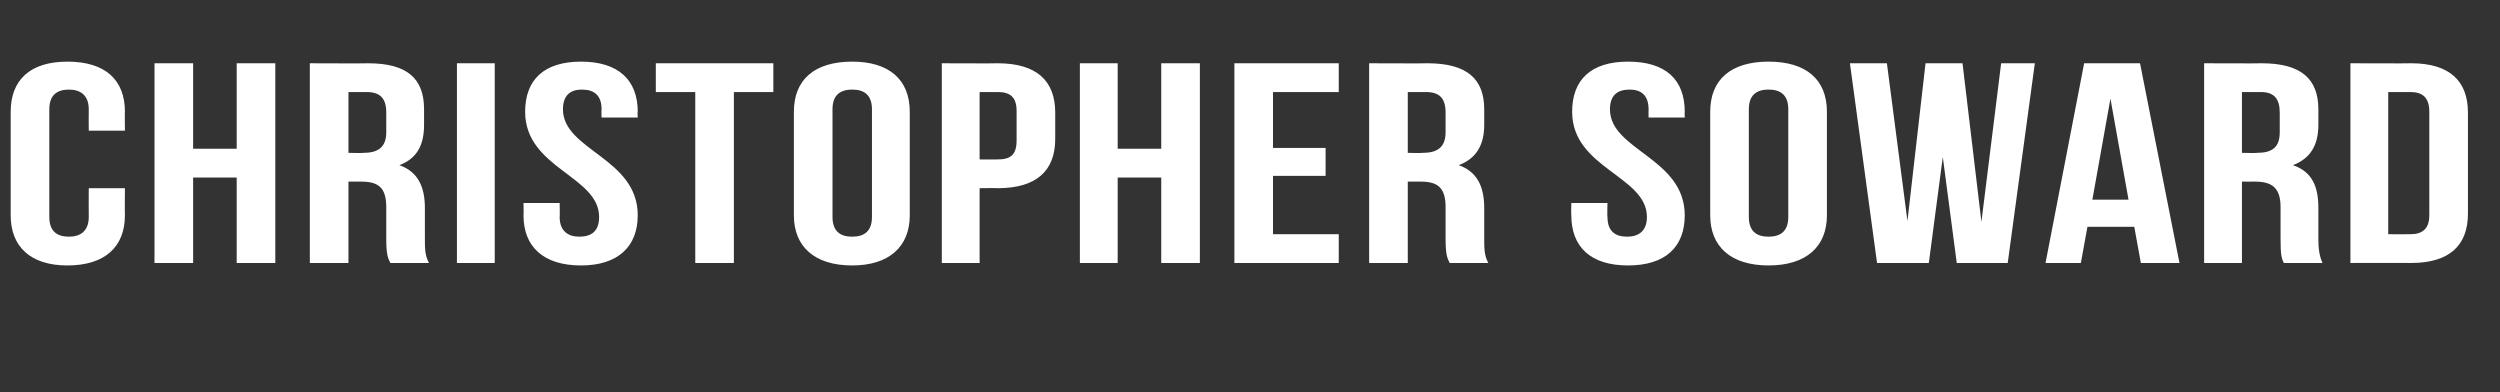 <?xml version="1.0" standalone="no"?><!DOCTYPE svg PUBLIC "-//W3C//DTD SVG 1.1//EN" "http://www.w3.org/Graphics/SVG/1.1/DTD/svg11.dtd"><svg xmlns="http://www.w3.org/2000/svg" version="1.1" width="304.2px" height="47.7px" viewBox="0 -6 304.2 47.7" style="top:-6px"><rect x="0" y="-6" width="304.2" height="47.7" fill="#333333" stroke="none"/><desc>Christopher Soward</desc><defs/><g id="Polygon8317"><path d="m15.2 16.9c0 0-.03 3.26 0 3.3c0 3.8-2.4 6.1-7 6.1c-4.5 0-6.9-2.3-6.9-6.1c0 0 0-12.6 0-12.6c0-3.9 2.4-6.1 6.9-6.1c4.6 0 7 2.2 7 6.1c-.03-.05 0 2.3 0 2.3l-4.4 0c0 0-.02-2.59 0-2.6c0-1.7-1-2.4-2.4-2.4c-1.5 0-2.4.7-2.4 2.4c0 0 0 13.1 0 13.1c0 1.7.9 2.4 2.4 2.4c1.4 0 2.4-.7 2.4-2.4c-.02 0 0-3.5 0-3.5l4.4 0zm8.3 9.1l-4.7 0l0-24.3l4.7 0l0 10.4l5.3 0l0-10.4l4.7 0l0 24.3l-4.7 0l0-10.4l-5.3 0l0 10.4zm24 0c-.3-.6-.5-1-.5-3c0 0 0-3.8 0-3.8c0-2.3-.9-3.1-3-3.1c0 .01-1.6 0-1.6 0l0 9.9l-4.7 0l0-24.3c0 0 7.06.03 7.1 0c4.8 0 6.8 1.9 6.8 5.6c0 0 0 1.9 0 1.9c0 2.5-.9 4.1-3 4.9c2.3.8 3.1 2.7 3.1 5.2c0 0 0 3.7 0 3.7c0 1.2 0 2.1.5 3c0 0-4.7 0-4.7 0zm-5.1-20.8l0 7.4c0 0 1.81.04 1.8 0c1.7 0 2.8-.6 2.8-2.5c0 0 0-2.4 0-2.4c0-1.7-.7-2.5-2.4-2.5c.03 0-2.2 0-2.2 0zm13.2-3.5l4.6 0l0 24.3l-4.6 0l0-24.3zm15.1-.2c4.5 0 6.9 2.2 6.9 6.1c-.05-.05 0 .7 0 .7l-4.4 0c0 0-.04-.99 0-1c0-1.7-.9-2.4-2.4-2.4c-1.4 0-2.3.7-2.3 2.4c0 5 9.1 5.9 9.1 12.9c0 3.8-2.4 6.1-6.9 6.1c-4.6 0-7-2.3-7-6.1c.03-.04 0-1.5 0-1.5l4.4 0c0 0 .03 1.7 0 1.7c0 1.7 1 2.4 2.4 2.4c1.5 0 2.4-.7 2.4-2.4c0-5-9-5.9-9-12.8c0-3.9 2.3-6.1 6.8-6.1zm9.1.2l14.3 0l0 3.5l-4.8 0l0 20.8l-4.7 0l0-20.8l-4.8 0l0-3.5zm21.5 18.7c0 1.7.9 2.4 2.4 2.4c1.5 0 2.4-.7 2.4-2.4c0 0 0-13.1 0-13.1c0-1.7-.9-2.4-2.4-2.4c-1.5 0-2.4.7-2.4 2.4c0 0 0 13.1 0 13.1zm-4.7-12.8c0-3.9 2.5-6.1 7.1-6.1c4.5 0 7 2.2 7 6.1c0 0 0 12.6 0 12.6c0 3.8-2.5 6.1-7 6.1c-4.6 0-7.1-2.3-7.1-6.1c0 0 0-12.6 0-12.6zm31.8.1c0 0 0 3.2 0 3.2c0 3.9-2.3 6-7 6c.02-.03-2.2 0-2.2 0l0 9.1l-4.6 0l0-24.3c0 0 6.82.03 6.8 0c4.7 0 7 2.1 7 6zm-9.2-2.5l0 8.2c0 0 2.22.01 2.2 0c1.5 0 2.3-.5 2.3-2.3c0 0 0-3.6 0-3.6c0-1.7-.8-2.3-2.3-2.3c.02 0-2.2 0-2.2 0zm16.8 20.8l-4.6 0l0-24.3l4.6 0l0 10.4l5.3 0l0-10.4l4.7 0l0 24.3l-4.7 0l0-10.4l-5.3 0l0 10.4zm18.9-14l6.4 0l0 3.4l-6.4 0l0 7.1l8 0l0 3.5l-12.7 0l0-24.3l12.7 0l0 3.5l-8 0l0 6.8zm21.5 14c-.3-.6-.5-1-.5-3c0 0 0-3.8 0-3.8c0-2.3-.9-3.1-3-3.1c0 .01-1.6 0-1.6 0l0 9.9l-4.7 0l0-24.3c0 0 7.06.03 7.1 0c4.8 0 6.9 1.9 6.9 5.6c0 0 0 1.9 0 1.9c0 2.5-1 4.1-3.1 4.9c2.3.8 3.1 2.7 3.1 5.2c0 0 0 3.7 0 3.7c0 1.2 0 2.1.5 3c0 0-4.7 0-4.7 0zm-5.1-20.8l0 7.4c0 0 1.81.04 1.8 0c1.7 0 2.8-.6 2.8-2.5c0 0 0-2.4 0-2.4c0-1.7-.7-2.5-2.4-2.5c.04 0-2.2 0-2.2 0zm26.8-3.7c4.6 0 6.9 2.2 6.9 6.1c-.02-.05 0 .7 0 .7l-4.4 0c0 0-.02-.99 0-1c0-1.7-.9-2.4-2.3-2.4c-1.5 0-2.4.7-2.4 2.4c0 5 9.1 5.9 9.1 12.9c0 3.8-2.3 6.1-6.9 6.1c-4.6 0-6.9-2.3-6.9-6.1c-.04-.04 0-1.5 0-1.5l4.4 0c0 0-.05 1.7 0 1.7c0 1.7.9 2.4 2.4 2.4c1.4 0 2.4-.7 2.4-2.4c0-5-9.1-5.9-9.1-12.8c0-3.9 2.3-6.1 6.8-6.1zm14.7 18.9c0 1.7.9 2.4 2.4 2.4c1.5 0 2.4-.7 2.4-2.4c0 0 0-13.1 0-13.1c0-1.7-.9-2.4-2.4-2.4c-1.5 0-2.4.7-2.4 2.4c0 0 0 13.1 0 13.1zm-4.7-12.8c0-3.9 2.5-6.1 7.1-6.1c4.6 0 7.1 2.2 7.1 6.1c0 0 0 12.6 0 12.6c0 3.8-2.5 6.1-7.1 6.1c-4.6 0-7.1-2.3-7.1-6.1c0 0 0-12.6 0-12.6zm28.3 5.5l-1.7 12.9l-6.3 0l-3.3-24.3l4.5 0l2.5 19.2l2.2-19.2l4.5 0l2.3 19.3l2.4-19.3l4.1 0l-3.3 24.3l-6.2 0l-1.7-12.9zm28.8 12.9l-4.7 0l-.8-4.4l-5.7 0l-.8 4.4l-4.3 0l4.7-24.3l6.8 0l4.8 24.3zm-10.6-7.7l4.4 0l-2.2-12.3l-2.2 12.3zm23.3 7.7c-.3-.6-.4-1-.4-3c0 0 0-3.8 0-3.8c0-2.3-1-3.1-3.1-3.1c.02.01-1.6 0-1.6 0l0 9.9l-4.6 0l0-24.3c0 0 6.98.03 7 0c4.8 0 6.9 1.9 6.9 5.6c0 0 0 1.9 0 1.9c0 2.5-1 4.1-3.1 4.9c2.4.8 3.1 2.7 3.1 5.2c0 0 0 3.7 0 3.7c0 1.2.1 2.1.5 3c0 0-4.7 0-4.7 0zm-5.1-20.8l0 7.4c0 0 1.83.04 1.8 0c1.8 0 2.8-.6 2.8-2.5c0 0 0-2.4 0-2.4c0-1.7-.7-2.5-2.3-2.5c-.05 0-2.3 0-2.3 0zm13.2-3.5c0 0 7.35.03 7.4 0c4.6 0 6.9 2.1 6.9 6c0 0 0 12.3 0 12.3c0 3.9-2.3 6-6.9 6c-.05-.02-7.4 0-7.4 0l0-24.3zm4.6 3.5l0 17.3c0 0 2.67.02 2.7 0c1.4 0 2.3-.6 2.3-2.3c0 0 0-12.6 0-12.6c0-1.8-.9-2.4-2.3-2.4c-.03 0-2.7 0-2.7 0z" stroke="none" fill="#fff"/></g></svg>